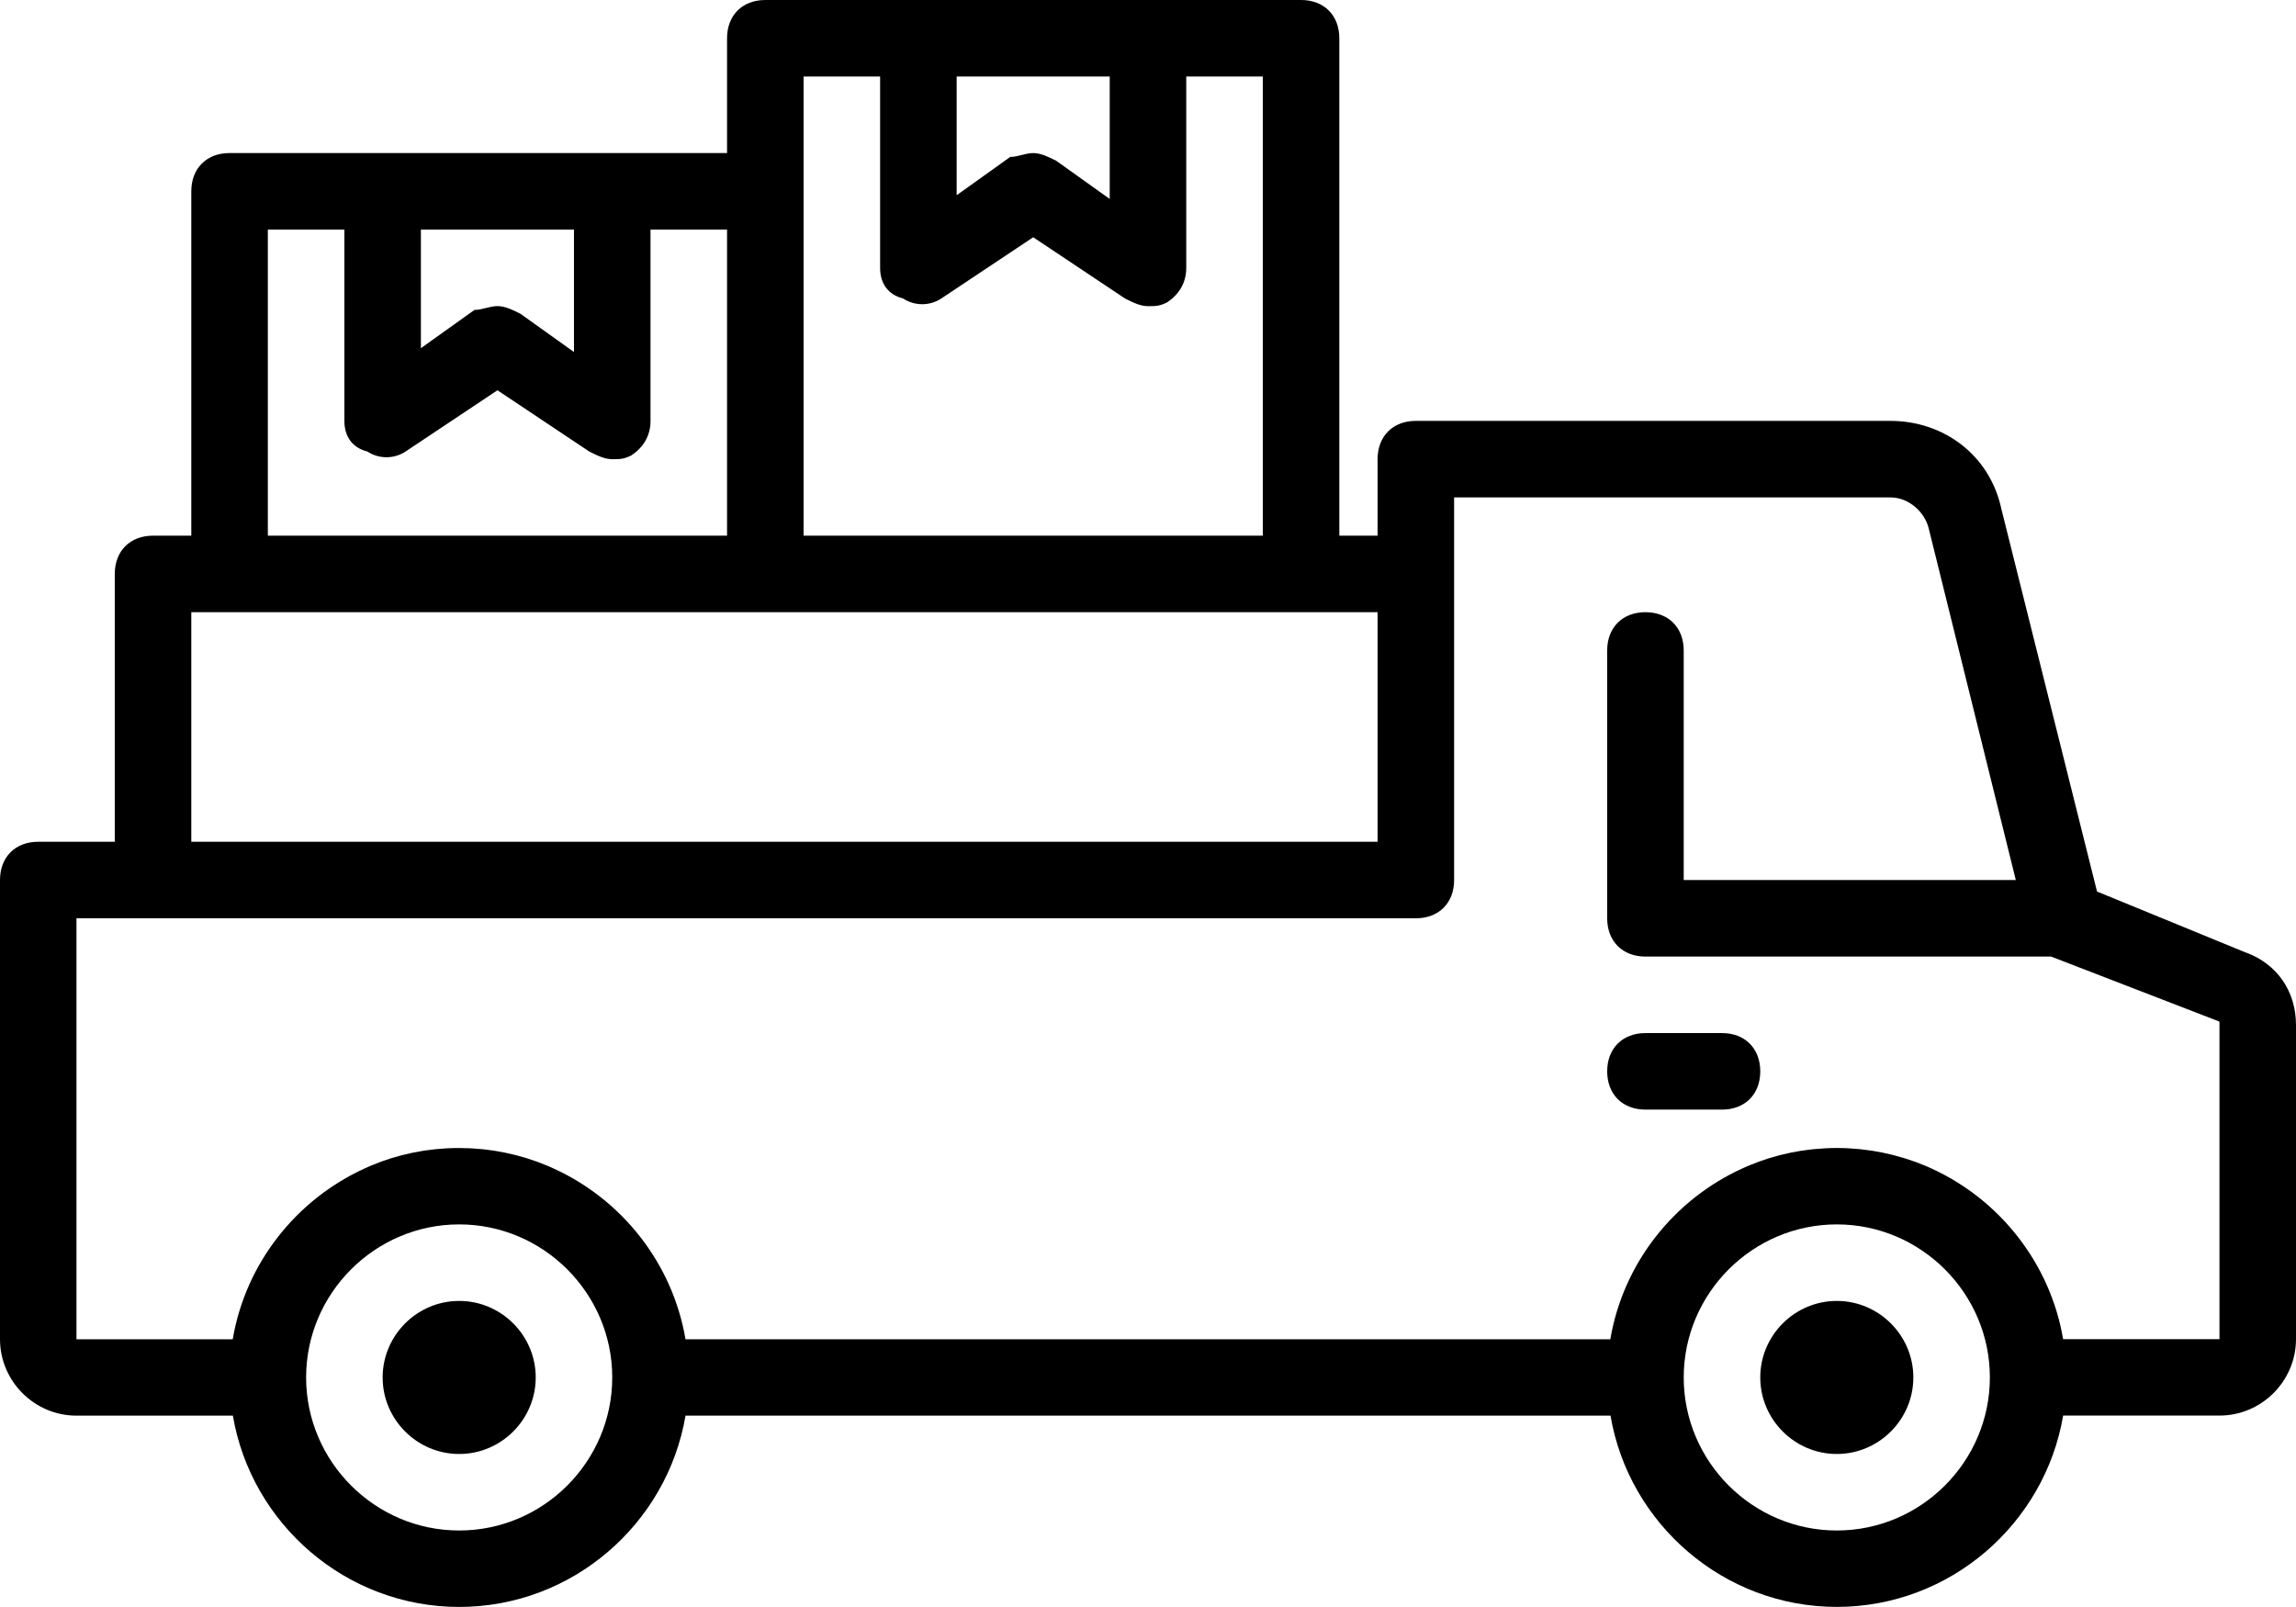 <svg width="200" height="140" viewBox="0 0 200 140" fill="none" xmlns="http://www.w3.org/2000/svg">
<path d="M39.998 113.335C36.331 113.335 33.331 116.335 33.331 120.002C33.331 123.669 36.331 126.669 39.998 126.669C43.665 126.669 46.665 123.669 46.665 120.002C46.665 116.335 43.665 113.335 39.998 113.335ZM160 113.335C156.333 113.335 153.333 116.335 153.333 120.002C153.333 123.669 156.333 126.669 160 126.669C163.667 126.669 166.667 123.669 166.667 120.002C166.667 116.335 163.667 113.335 160 113.335ZM150 90.001H143.333C141.333 90.001 139.999 91.335 139.999 93.335C139.999 95.335 141.333 96.668 143.333 96.668H150C152 96.668 153.333 95.335 153.333 93.335C153.333 91.335 152 90.001 150 90.001Z" fill="black"/>
<path d="M195.667 83.001L182.667 77.668L174.334 44.334C173.334 39.667 169.334 36.667 164.667 36.667H123.332C121.332 36.667 119.999 38.001 119.999 40.001V46.667H116.666V3.333C116.666 1.333 115.333 0 113.333 0H66.665C64.665 0 63.332 1.333 63.332 3.333V13.333H19.998C17.997 13.333 16.664 14.667 16.664 16.667V46.667H13.331C11.331 46.667 9.998 48 9.998 50V73.333H3.333C1.333 73.333 0 74.665 0 76.665V116.665C0 120.33 3 123.33 6.667 123.33H20.285C21.885 132.756 30.136 139.994 40 139.994C49.864 139.994 58.116 132.752 59.715 123.326H140.287C141.887 132.752 150.138 139.991 160.002 139.991C169.866 139.991 178.118 132.751 179.717 123.323H193.336C197 123.323 200 120.323 200 116.655V89.323C200 86.322 198.332 83.99 195.668 82.99L195.667 83.001ZM96.666 6.667V17.334L91.999 14.001C91.332 13.669 90.665 13.336 89.999 13.336C89.332 13.336 88.665 13.672 87.999 13.672L83.332 17.009V6.668H96.666V6.667ZM69.998 6.667H76.665V23.334C76.665 24.667 77.332 25.667 78.665 26.001C79.665 26.669 80.999 26.669 81.999 26.001L89.999 20.669L97.999 26.005C98.666 26.341 99.332 26.673 99.999 26.673C100.666 26.673 100.999 26.673 101.666 26.341C102.666 25.677 103.332 24.677 103.332 23.341V6.668H109.999V46.669H69.998V6.668V6.667ZM49.998 20V30.667L45.331 27.334C44.664 27.001 43.998 26.667 43.331 26.667C42.664 26.667 41.998 27 41.331 27L36.664 30.334V20H49.998ZM23.331 20H29.998V36.667C29.998 38.001 30.665 39.001 31.998 39.334C32.998 40.001 34.331 40.001 35.331 39.334L43.331 34.001L51.331 39.337C51.998 39.673 52.664 40.005 53.331 40.005C53.998 40.005 54.331 40.005 54.998 39.673C55.998 39.009 56.665 38.009 56.665 36.673V20H63.332V46.667H23.331V20H23.331ZM16.664 53.334H119.999V73.334H16.664V53.334V53.334ZM39.998 133.335C32.665 133.335 26.665 127.335 26.665 120.002C26.665 112.669 32.665 106.668 39.998 106.668C47.331 106.668 53.331 112.669 53.331 120.002C53.331 127.335 47.331 133.335 39.998 133.335ZM160 133.335C152.666 133.335 146.666 127.335 146.666 120.002C146.666 112.669 152.666 106.668 160 106.668C167.333 106.668 173.333 112.669 173.333 120.002C173.333 127.335 167.333 133.335 160 133.335ZM193.334 116.669H179.715C178.59 110.036 174.171 104.49 168.213 101.783C168.081 101.725 167.95 101.662 167.816 101.604C167.73 101.568 167.644 101.537 167.562 101.502C167.343 101.412 167.128 101.326 166.91 101.244C166.847 101.221 166.789 101.201 166.726 101.182C166.48 101.096 166.234 101.01 165.988 100.932L165.824 100.885C165.57 100.807 165.316 100.732 165.058 100.666C164.999 100.65 164.945 100.635 164.886 100.622C164.632 100.558 164.378 100.499 164.121 100.445L163.925 100.404C163.675 100.354 163.425 100.309 163.175 100.268L162.949 100.233C162.706 100.196 162.46 100.167 162.214 100.139C162.132 100.129 162.048 100.118 161.964 100.109C161.719 100.086 161.472 100.068 161.223 100.053C161.141 100.048 161.06 100.04 160.978 100.036C160.649 100.02 160.321 100.011 159.989 100.011C159.657 100.011 159.329 100.022 159.001 100.038C158.919 100.042 158.837 100.05 158.755 100.056C158.506 100.071 158.259 100.088 158.013 100.112C157.929 100.12 157.847 100.132 157.763 100.139C157.518 100.167 157.273 100.197 157.03 100.233L156.805 100.268C156.553 100.31 156.303 100.354 156.055 100.404L155.86 100.445C155.603 100.5 155.348 100.558 155.094 100.623L154.922 100.668C154.665 100.735 154.409 100.808 154.157 100.886C154.102 100.902 154.047 100.918 153.994 100.936C153.744 101.015 153.498 101.1 153.254 101.188C153.195 101.211 153.133 101.231 153.075 101.253C152.855 101.335 152.637 101.421 152.422 101.511C152.338 101.546 152.253 101.577 152.169 101.615C152.036 101.673 151.904 101.736 151.771 101.795C145.814 104.502 141.396 110.046 140.271 116.678H59.713C58.588 110.045 54.169 104.499 48.211 101.793C48.079 101.733 47.948 101.671 47.814 101.613C47.728 101.578 47.642 101.545 47.56 101.51C47.341 101.42 47.127 101.334 46.908 101.252C46.845 101.229 46.787 101.209 46.724 101.187C46.478 101.1 46.232 101.015 45.986 100.937C45.931 100.919 45.877 100.903 45.822 100.886C45.568 100.808 45.314 100.736 45.056 100.668C44.998 100.653 44.943 100.638 44.884 100.624C44.63 100.56 44.377 100.501 44.119 100.446L43.923 100.406C43.673 100.355 43.423 100.31 43.173 100.269C43.099 100.257 43.025 100.245 42.947 100.233C42.705 100.197 42.459 100.167 42.214 100.139C42.132 100.13 42.048 100.12 41.964 100.111C41.719 100.087 41.471 100.07 41.223 100.054C41.141 100.049 41.06 100.041 40.977 100.037C40.649 100.022 40.321 100.013 39.989 100.013C39.657 100.013 39.328 100.021 39 100.037C38.918 100.041 38.836 100.049 38.754 100.053C38.507 100.068 38.258 100.084 38.012 100.11C37.93 100.118 37.847 100.13 37.764 100.138C37.517 100.165 37.271 100.195 37.029 100.231C36.954 100.242 36.88 100.255 36.805 100.266C36.553 100.307 36.303 100.352 36.055 100.402L35.859 100.442C35.602 100.497 35.348 100.555 35.094 100.62C35.037 100.633 34.981 100.648 34.922 100.663C34.664 100.73 34.41 100.804 34.156 100.882C34.102 100.898 34.049 100.913 33.995 100.93C33.745 101.01 33.499 101.095 33.256 101.182C33.195 101.206 33.135 101.225 33.077 101.249C32.856 101.331 32.639 101.418 32.422 101.507C32.34 101.542 32.254 101.573 32.171 101.608C32.036 101.667 31.905 101.729 31.772 101.791C25.815 104.498 21.397 110.042 20.272 116.675H6.661V80.001H123.331C125.331 80.001 126.665 78.668 126.665 76.668V43.334H164.665C166.332 43.334 167.666 44.667 167.999 46.001L175.593 76.668H146.665V56.668C146.665 54.668 145.332 53.334 143.332 53.334C141.332 53.334 139.998 54.668 139.998 56.668V80.001C139.998 82.001 141.333 83.335 143.333 83.335H178.667L193.334 89.001V116.669V116.669Z" fill="black"/>
</svg>
